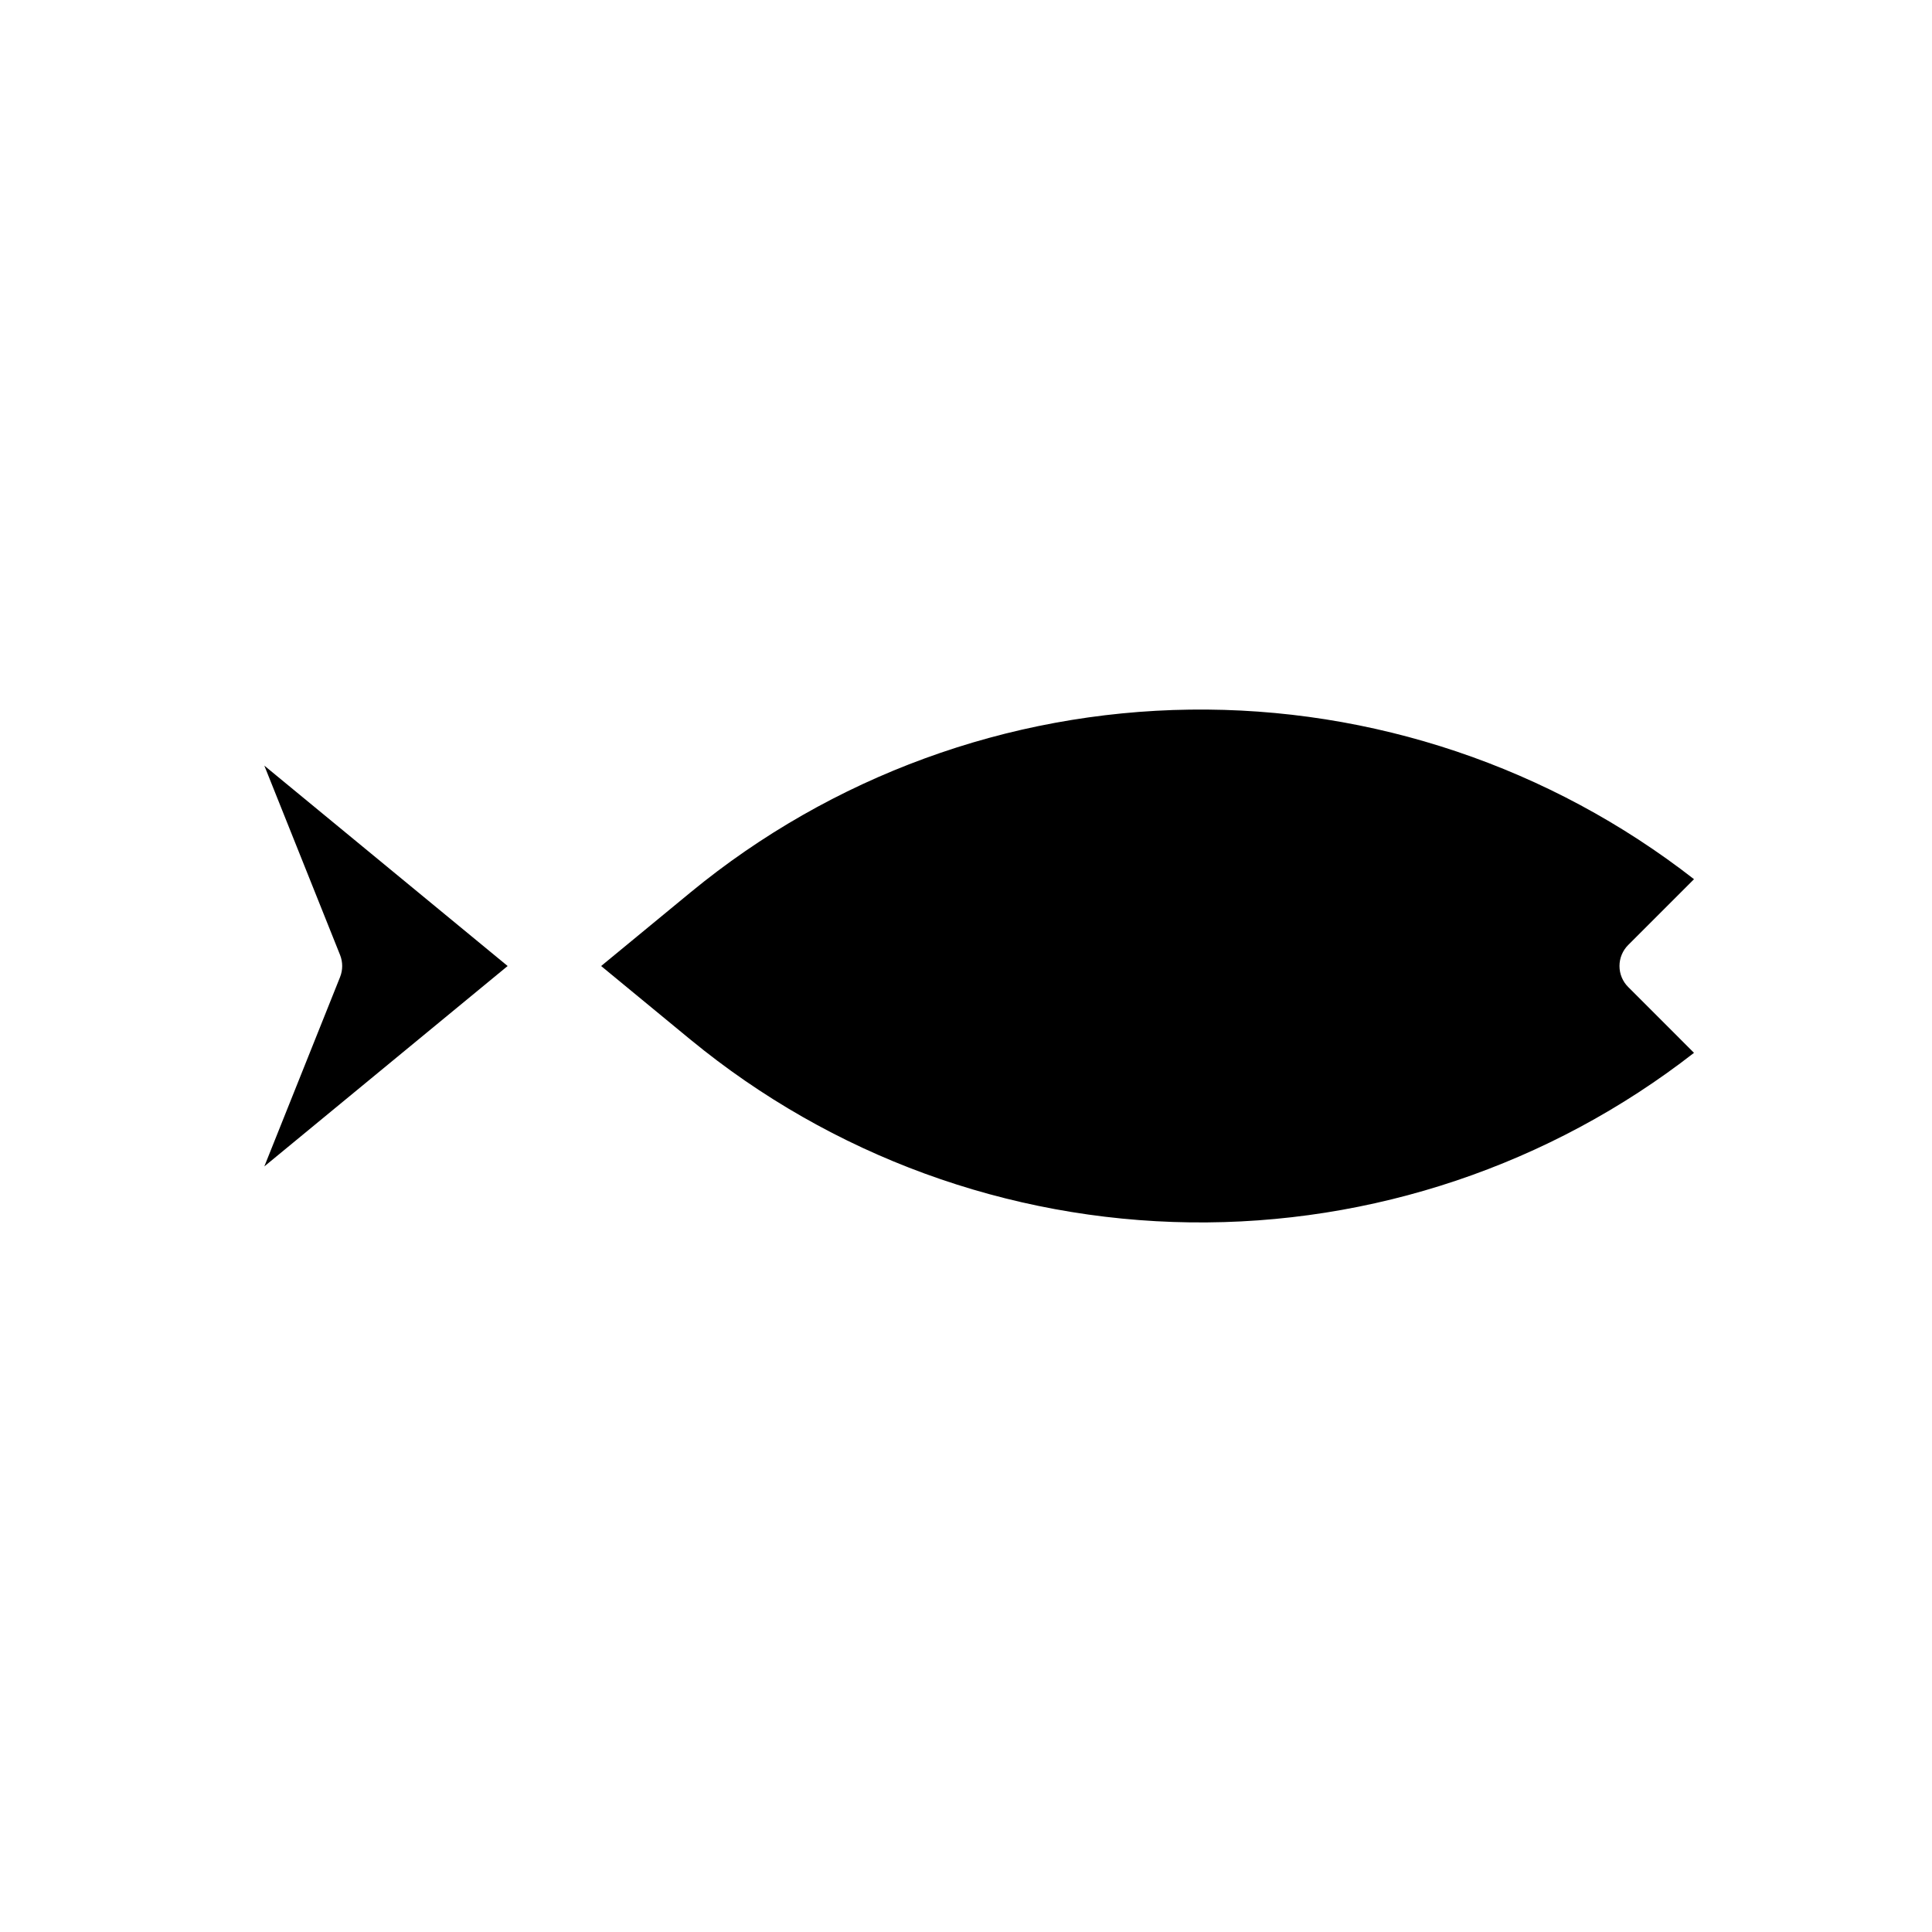 <?xml version="1.0" encoding="UTF-8"?>
<!-- Uploaded to: SVG Repo, www.svgrepo.com, Generator: SVG Repo Mixer Tools -->
<svg fill="#000000" width="800px" height="800px" version="1.1" viewBox="144 144 512 512" xmlns="http://www.w3.org/2000/svg">
 <path d="m214.05 453.11 20.074-50.184v-0.004c0.746-1.875 0.746-3.965 0-5.84l-20.074-50.184 64.48 53.105zm112.98-33.562-23.723-19.543 23.723-19.543c37.336-30.703 84.012-47.777 132.34-48.406 48.332-0.633 95.441 15.219 133.56 44.938l-17.445 17.445c-1.477 1.477-2.305 3.477-2.305 5.566 0 2.086 0.828 4.09 2.305 5.562l17.441 17.445h0.004c-38.125 29.711-85.23 45.559-133.56 44.93-48.332-0.633-95.008-17.699-132.34-48.398z"/>
</svg>